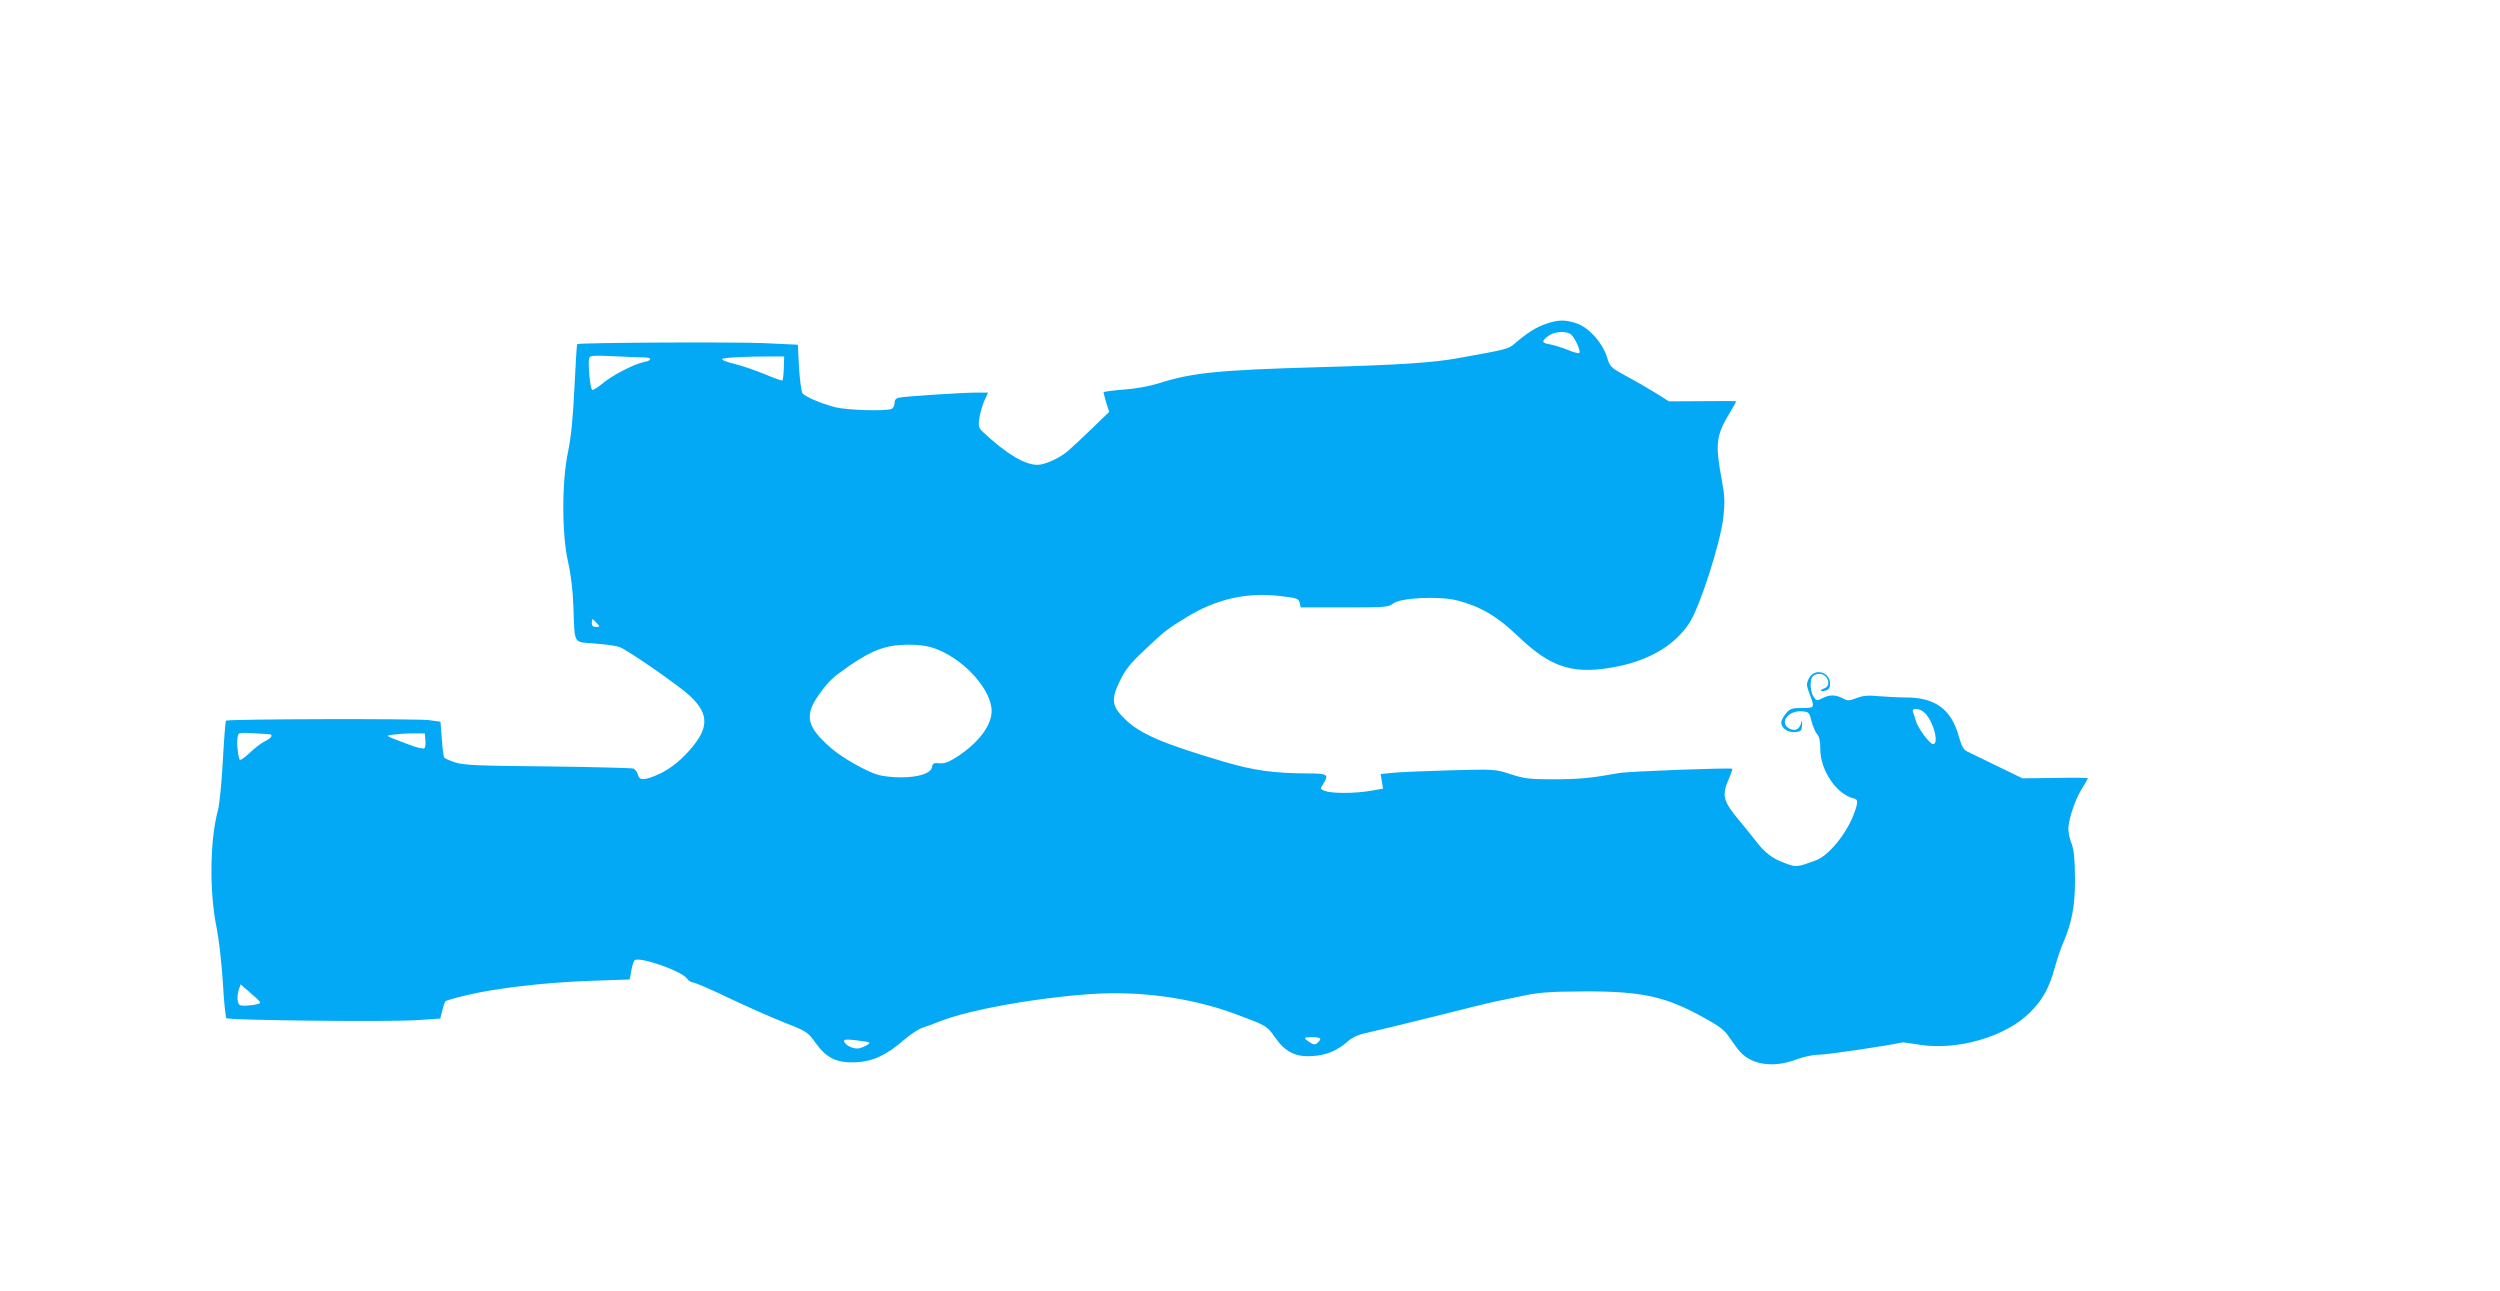 <?xml version="1.0" standalone="no"?>
<!DOCTYPE svg PUBLIC "-//W3C//DTD SVG 20010904//EN"
 "http://www.w3.org/TR/2001/REC-SVG-20010904/DTD/svg10.dtd">
<svg version="1.0" xmlns="http://www.w3.org/2000/svg"
 width="1280pt" height="661pt" viewBox="0 0 1280 661"
 preserveAspectRatio="xMidYMid meet">
<g transform="translate(0,661) scale(0.1,-0.1)"
fill="#03a9f4" stroke="none">
<path d="M7913 4951 c-49 -17 -92 -44 -159 -101 -31 -27 -39 -29 -290 -74
-125 -23 -306 -35 -714 -46 -519 -15 -647 -28 -822 -84 -45 -14 -117 -27 -177
-31 -55 -4 -101 -10 -101 -14 0 -3 7 -27 14 -53 l15 -47 -87 -84 c-48 -46
-103 -98 -123 -115 -42 -37 -119 -72 -157 -72 -66 0 -159 56 -279 168 -22 21
-25 29 -19 69 3 25 15 65 25 89 l20 44 -57 0 c-70 0 -368 -19 -399 -26 -16 -3
-23 -12 -23 -28 0 -13 -7 -27 -16 -30 -32 -12 -230 -6 -288 9 -72 19 -152 53
-167 71 -6 7 -14 67 -18 131 l-6 118 -170 8 c-147 7 -953 3 -960 -5 -2 -2 -8
-102 -14 -223 -7 -152 -17 -252 -32 -325 -33 -154 -33 -423 -1 -565 15 -65 25
-147 28 -235 7 -194 -3 -176 111 -185 54 -4 109 -12 123 -17 46 -17 310 -201
365 -253 97 -93 95 -165 -6 -278 -55 -62 -112 -104 -177 -130 -58 -23 -79 -22
-86 7 -3 13 -14 27 -23 31 -10 3 -207 8 -438 11 -355 3 -428 6 -473 20 -29 9
-55 21 -58 26 -3 5 -9 48 -12 96 l-7 87 -60 8 c-63 8 -1030 6 -1038 -3 -3 -3
-10 -95 -16 -205 -6 -110 -17 -224 -25 -253 -42 -155 -45 -420 -6 -607 11 -55
25 -179 31 -275 5 -96 14 -179 18 -183 11 -11 832 -20 976 -10 l119 8 11 42
c5 23 13 44 16 47 3 3 50 17 105 30 148 36 403 66 634 74 l204 7 8 44 c4 25
12 49 17 54 22 22 241 -54 268 -93 8 -11 22 -20 31 -20 9 0 91 -35 182 -79 91
-43 219 -100 285 -126 117 -46 121 -49 161 -105 57 -79 109 -103 207 -99 88 5
156 37 246 115 34 29 76 57 94 62 17 5 57 20 87 32 149 59 477 119 768 140
253 18 513 -17 737 -98 168 -62 172 -64 212 -122 53 -76 106 -103 193 -97 71
4 128 28 183 77 24 21 55 34 104 44 38 8 189 45 334 81 145 37 282 70 304 75
22 4 87 18 145 30 89 19 138 23 320 24 296 1 417 -25 613 -134 84 -46 108 -65
133 -104 18 -26 42 -59 55 -73 61 -66 171 -81 285 -38 40 15 87 25 119 25 39
0 364 48 425 63 3 1 42 -5 88 -12 193 -31 442 41 565 165 65 64 99 126 127
228 12 44 31 100 42 125 47 110 62 190 62 331 -1 101 -5 146 -17 179 -10 24
-17 58 -17 76 0 49 35 153 70 208 16 26 30 50 30 52 0 3 -75 4 -167 2 l-168
-2 -130 63 c-71 35 -141 69 -154 75 -18 9 -28 28 -41 74 -39 143 -123 204
-280 202 -25 0 -80 3 -123 6 -61 6 -88 4 -121 -9 -39 -15 -46 -15 -72 -1 -37
19 -67 19 -104 0 -27 -14 -30 -14 -44 7 -19 27 -21 89 -4 106 7 7 21 12 33 12
44 0 65 -62 24 -75 -11 -4 -18 -9 -16 -12 3 -3 15 -2 26 2 15 4 21 15 21 34 0
63 -82 83 -109 26 -13 -26 -12 -35 3 -75 29 -75 28 -75 -37 -75 -52 0 -62 -3
-83 -28 -13 -15 -24 -36 -24 -46 0 -29 34 -53 72 -49 30 3 33 6 35 38 0 19 -1
25 -4 13 -7 -35 -29 -48 -58 -35 -59 27 -12 96 61 90 35 -3 38 -5 49 -51 7
-26 19 -55 28 -65 12 -13 17 -37 17 -79 0 -106 82 -228 168 -250 27 -6 27 -18
3 -83 -39 -102 -130 -213 -196 -236 -93 -34 -99 -35 -154 -14 -67 24 -106 54
-156 120 -22 28 -56 71 -75 93 -88 105 -96 132 -59 218 12 27 20 51 18 53 -9
6 -529 -13 -579 -22 -137 -25 -204 -32 -335 -32 -124 0 -149 3 -220 26 -80 26
-81 26 -313 20 -129 -4 -261 -9 -293 -13 l-60 -6 6 -37 6 -38 -64 -11 c-80
-14 -197 -14 -232 -1 -26 10 -27 11 -11 35 32 49 24 55 -76 55 -178 1 -277 15
-428 59 -312 92 -430 142 -508 217 -70 68 -75 100 -29 196 28 59 53 90 125
158 101 96 119 110 217 170 151 92 305 128 474 109 92 -11 100 -13 105 -35 l6
-24 224 0 c208 0 225 1 249 20 38 30 236 39 327 16 120 -31 206 -81 315 -186
172 -164 286 -197 513 -151 165 35 290 111 362 222 54 84 158 407 173 537 9
82 8 111 -7 192 -35 186 -30 230 39 344 19 32 35 60 35 61 0 2 -78 2 -172 1
l-173 -1 -65 41 c-36 22 -104 62 -151 87 -84 46 -86 48 -102 101 -24 73 -92
149 -154 170 -59 20 -95 20 -160 -3z m126 -50 c20 -11 57 -88 47 -98 -3 -4
-30 3 -60 16 -29 12 -70 24 -90 28 -43 7 -45 15 -10 42 28 22 83 28 113 12z
m-4741 -121 c42 0 41 -16 -2 -24 -50 -10 -164 -69 -213 -111 -24 -20 -47 -34
-51 -31 -11 7 -23 141 -15 163 5 13 23 14 127 9 67 -3 136 -6 154 -6z m715
-54 c-1 -32 -4 -61 -7 -64 -3 -2 -43 12 -90 32 -46 19 -116 43 -155 53 -39 9
-68 20 -63 25 7 7 115 13 247 13 l70 0 -2 -59z m-958 -1306 c18 -19 17 -20 -3
-20 -15 0 -22 6 -22 20 0 11 2 20 3 20 2 0 12 -9 22 -20z m1728 -129 c139 -48
278 -192 293 -304 11 -75 -53 -169 -167 -246 -50 -33 -71 -41 -99 -39 -29 3
-35 0 -38 -19 -5 -32 -67 -53 -160 -53 -42 0 -95 6 -117 13 -65 20 -180 86
-238 135 -127 110 -140 168 -65 274 53 73 70 89 158 150 118 81 188 106 296
107 56 1 99 -5 137 -18z m5075 -334 c43 -46 71 -157 39 -157 -17 0 -80 86 -88
120 -4 14 -10 33 -14 43 -11 26 37 22 63 -6z m-8480 -106 c23 -2 12 -20 -21
-36 -18 -8 -54 -36 -80 -61 -30 -28 -49 -40 -51 -32 -10 31 -15 95 -9 116 6
24 -4 23 161 13z m800 -30 c2 -18 0 -37 -5 -42 -5 -5 -42 4 -83 20 -124 47
-120 44 -75 50 22 3 67 6 100 6 l60 0 3 -34z m-860 -1352 c-13 -4 -39 -7 -59
-8 -32 -1 -37 2 -42 26 -3 14 0 39 5 54 l10 29 55 -48 c51 -44 53 -47 31 -53z
m5442 -178 c0 -5 -7 -14 -15 -21 -12 -10 -20 -9 -40 4 -34 22 -32 26 15 26 22
0 40 -4 40 -9z m-2310 -18 c6 -6 -20 -22 -49 -30 -27 -7 -72 13 -79 35 -3 10
9 12 59 6 35 -4 66 -9 69 -11z"/>
</g>
</svg>
